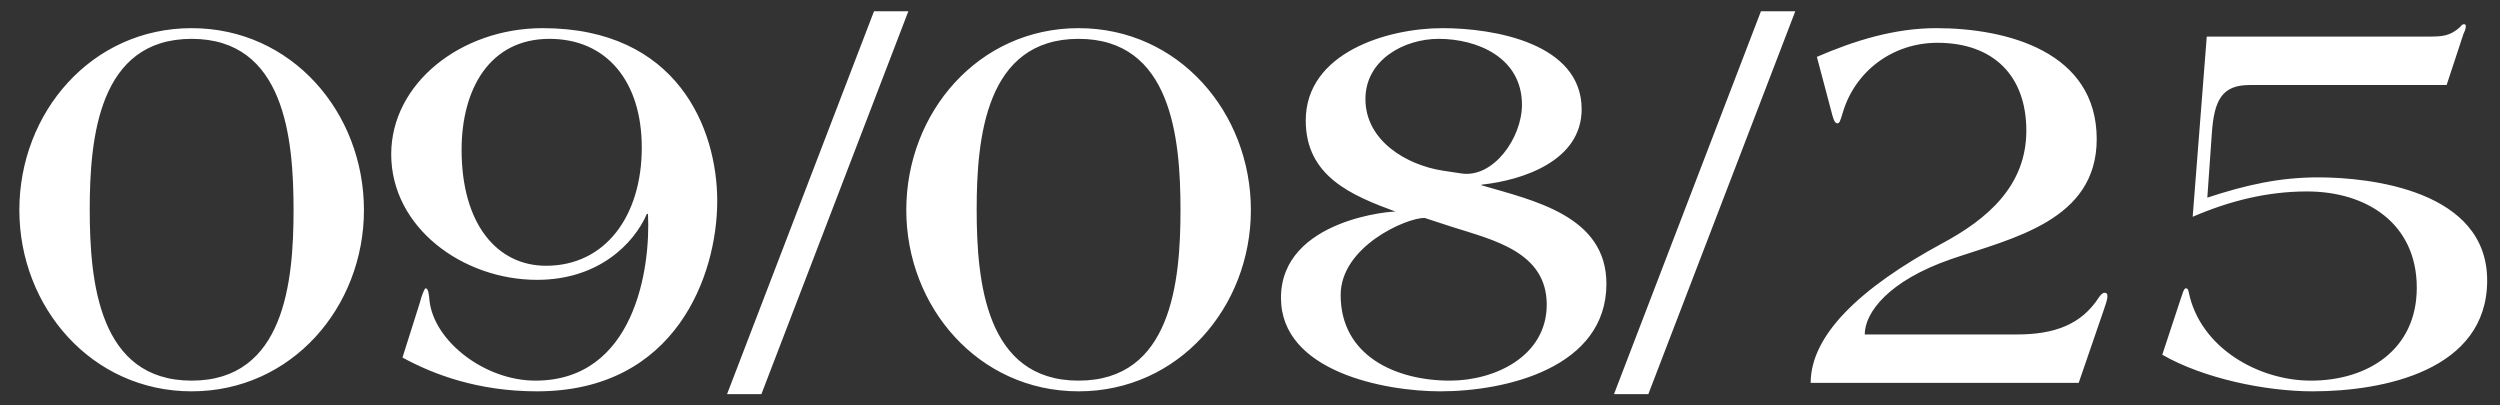 <?xml version="1.0" encoding="UTF-8"?> <svg xmlns="http://www.w3.org/2000/svg" width="111" height="18" viewBox="0 0 111 18" fill="none"><rect x="0" y="0" width="111" height="18" fill="#333333" stroke="none"/><path d="M16.159 9.325C16.159 13.625 12.959 17.375 8.509 17.375C4.059 17.375 0.859 13.625 0.859 9.325C0.859 5 4.059 1.25 8.509 1.25C12.959 1.25 16.159 5 16.159 9.325ZM13.034 9.325C13.034 6.125 12.634 1.725 8.509 1.725C4.384 1.725 3.984 6.125 3.984 9.3C3.984 12.5 4.384 16.9 8.509 16.9C12.634 16.9 13.034 12.5 13.034 9.325ZM31.845 8.925C31.845 12.2 30.02 17.375 23.845 17.375C21.22 17.375 19.245 16.625 17.87 15.875L18.645 13.425C18.695 13.2 18.845 12.8 18.895 12.8C19.02 12.8 19.045 13.075 19.07 13.35C19.27 15.15 21.52 16.9 23.77 16.9C28.17 16.9 28.895 11.925 28.77 9.5H28.72C28.145 10.825 26.57 12.425 23.845 12.425C20.545 12.425 17.37 10.1 17.37 6.85C17.37 3.7 20.47 1.25 24.095 1.25C30.07 1.25 31.845 5.7 31.845 8.925ZM28.495 6.55C28.495 3.625 26.945 1.725 24.395 1.725C21.745 1.725 20.495 3.95 20.495 6.65C20.495 9.95 22.07 11.8 24.245 11.8C26.87 11.8 28.495 9.6 28.495 6.55ZM40.331 0.5L33.806 17.5H32.281L38.806 0.5H40.331ZM55.539 9.325C55.539 13.625 52.339 17.375 47.889 17.375C43.439 17.375 40.239 13.625 40.239 9.325C40.239 5 43.439 1.25 47.889 1.25C52.339 1.25 55.539 5 55.539 9.325ZM52.414 9.325C52.414 6.125 52.014 1.725 47.889 1.725C43.764 1.725 43.364 6.125 43.364 9.3C43.364 12.5 43.764 16.9 47.889 16.9C52.014 16.9 52.414 12.5 52.414 9.325ZM71.325 12.6C71.325 16.325 66.875 17.375 63.95 17.375C61.475 17.375 56.875 16.5 56.875 13.225C56.875 9.7 61.975 9.35 61.975 9.4C60 8.675 57.975 7.825 57.975 5.35C57.975 2.35 61.575 1.25 64.05 1.25C66.35 1.25 70.225 1.925 70.225 4.85C70.225 7.125 67.65 8 65.775 8.2V8.175V8.225C68.075 8.9 71.325 9.575 71.325 12.6ZM67.575 4.65C67.575 2.575 65.625 1.725 63.875 1.725C62.35 1.725 60.625 2.65 60.625 4.4C60.625 6.25 62.45 7.325 64.05 7.575L64.875 7.7C66.3 7.925 67.575 6.125 67.575 4.65ZM68.675 13.525C68.675 11.175 66.275 10.65 64.475 10.075L63.25 9.675C62.425 9.675 59.525 10.95 59.525 13.1C59.525 15.8 61.975 16.9 64.375 16.9C66.4 16.9 68.675 15.8 68.675 13.525ZM79.711 0.5L73.186 17.5H71.661L78.186 0.5H79.711ZM93.569 13.15C93.569 13.325 93.469 13.575 93.394 13.8L92.294 17H80.394C80.394 14.9 82.544 12.8 86.244 10.8C88.244 9.725 89.969 8.25 89.969 5.8C89.969 3.375 88.519 1.9 86.019 1.9C84.044 1.9 82.369 3.15 81.819 5C81.694 5.425 81.669 5.475 81.569 5.475C81.444 5.475 81.369 5.175 81.319 4.975L80.669 2.525C82.344 1.8 84.119 1.25 85.969 1.25C89.119 1.25 93.094 2.3 93.094 6.175C93.094 9.8 89.344 10.575 86.644 11.5C83.819 12.475 82.794 13.9 82.794 14.85H89.544C91.244 14.85 92.419 14.4 93.194 13.2C93.269 13.1 93.344 13 93.444 13C93.519 13 93.569 13.025 93.569 13.15ZM110.43 12.45C110.43 16.45 105.83 17.375 102.68 17.375C100.58 17.375 97.83 16.8 96.005 15.75L96.805 13.325C96.905 13.05 96.955 12.8 97.055 12.8C97.13 12.8 97.155 12.85 97.18 12.975C97.68 15.425 100.255 16.9 102.605 16.9C105.13 16.9 107.305 15.525 107.305 12.775C107.305 9.925 105.08 8.5 102.43 8.5C100.655 8.5 98.98 8.925 97.355 9.625L97.98 1.625H107.805C108.455 1.625 108.78 1.6 109.23 1.2C109.28 1.125 109.33 1.075 109.405 1.075C109.48 1.075 109.48 1.125 109.48 1.175C109.48 1.25 109.455 1.35 109.38 1.5L108.63 3.775H99.88C98.655 3.775 98.305 4.45 98.205 5.925L98.005 8.775C99.755 8.2 101.23 7.875 102.93 7.875C105.23 7.875 110.43 8.45 110.43 12.45Z" fill="white"></path></svg> 